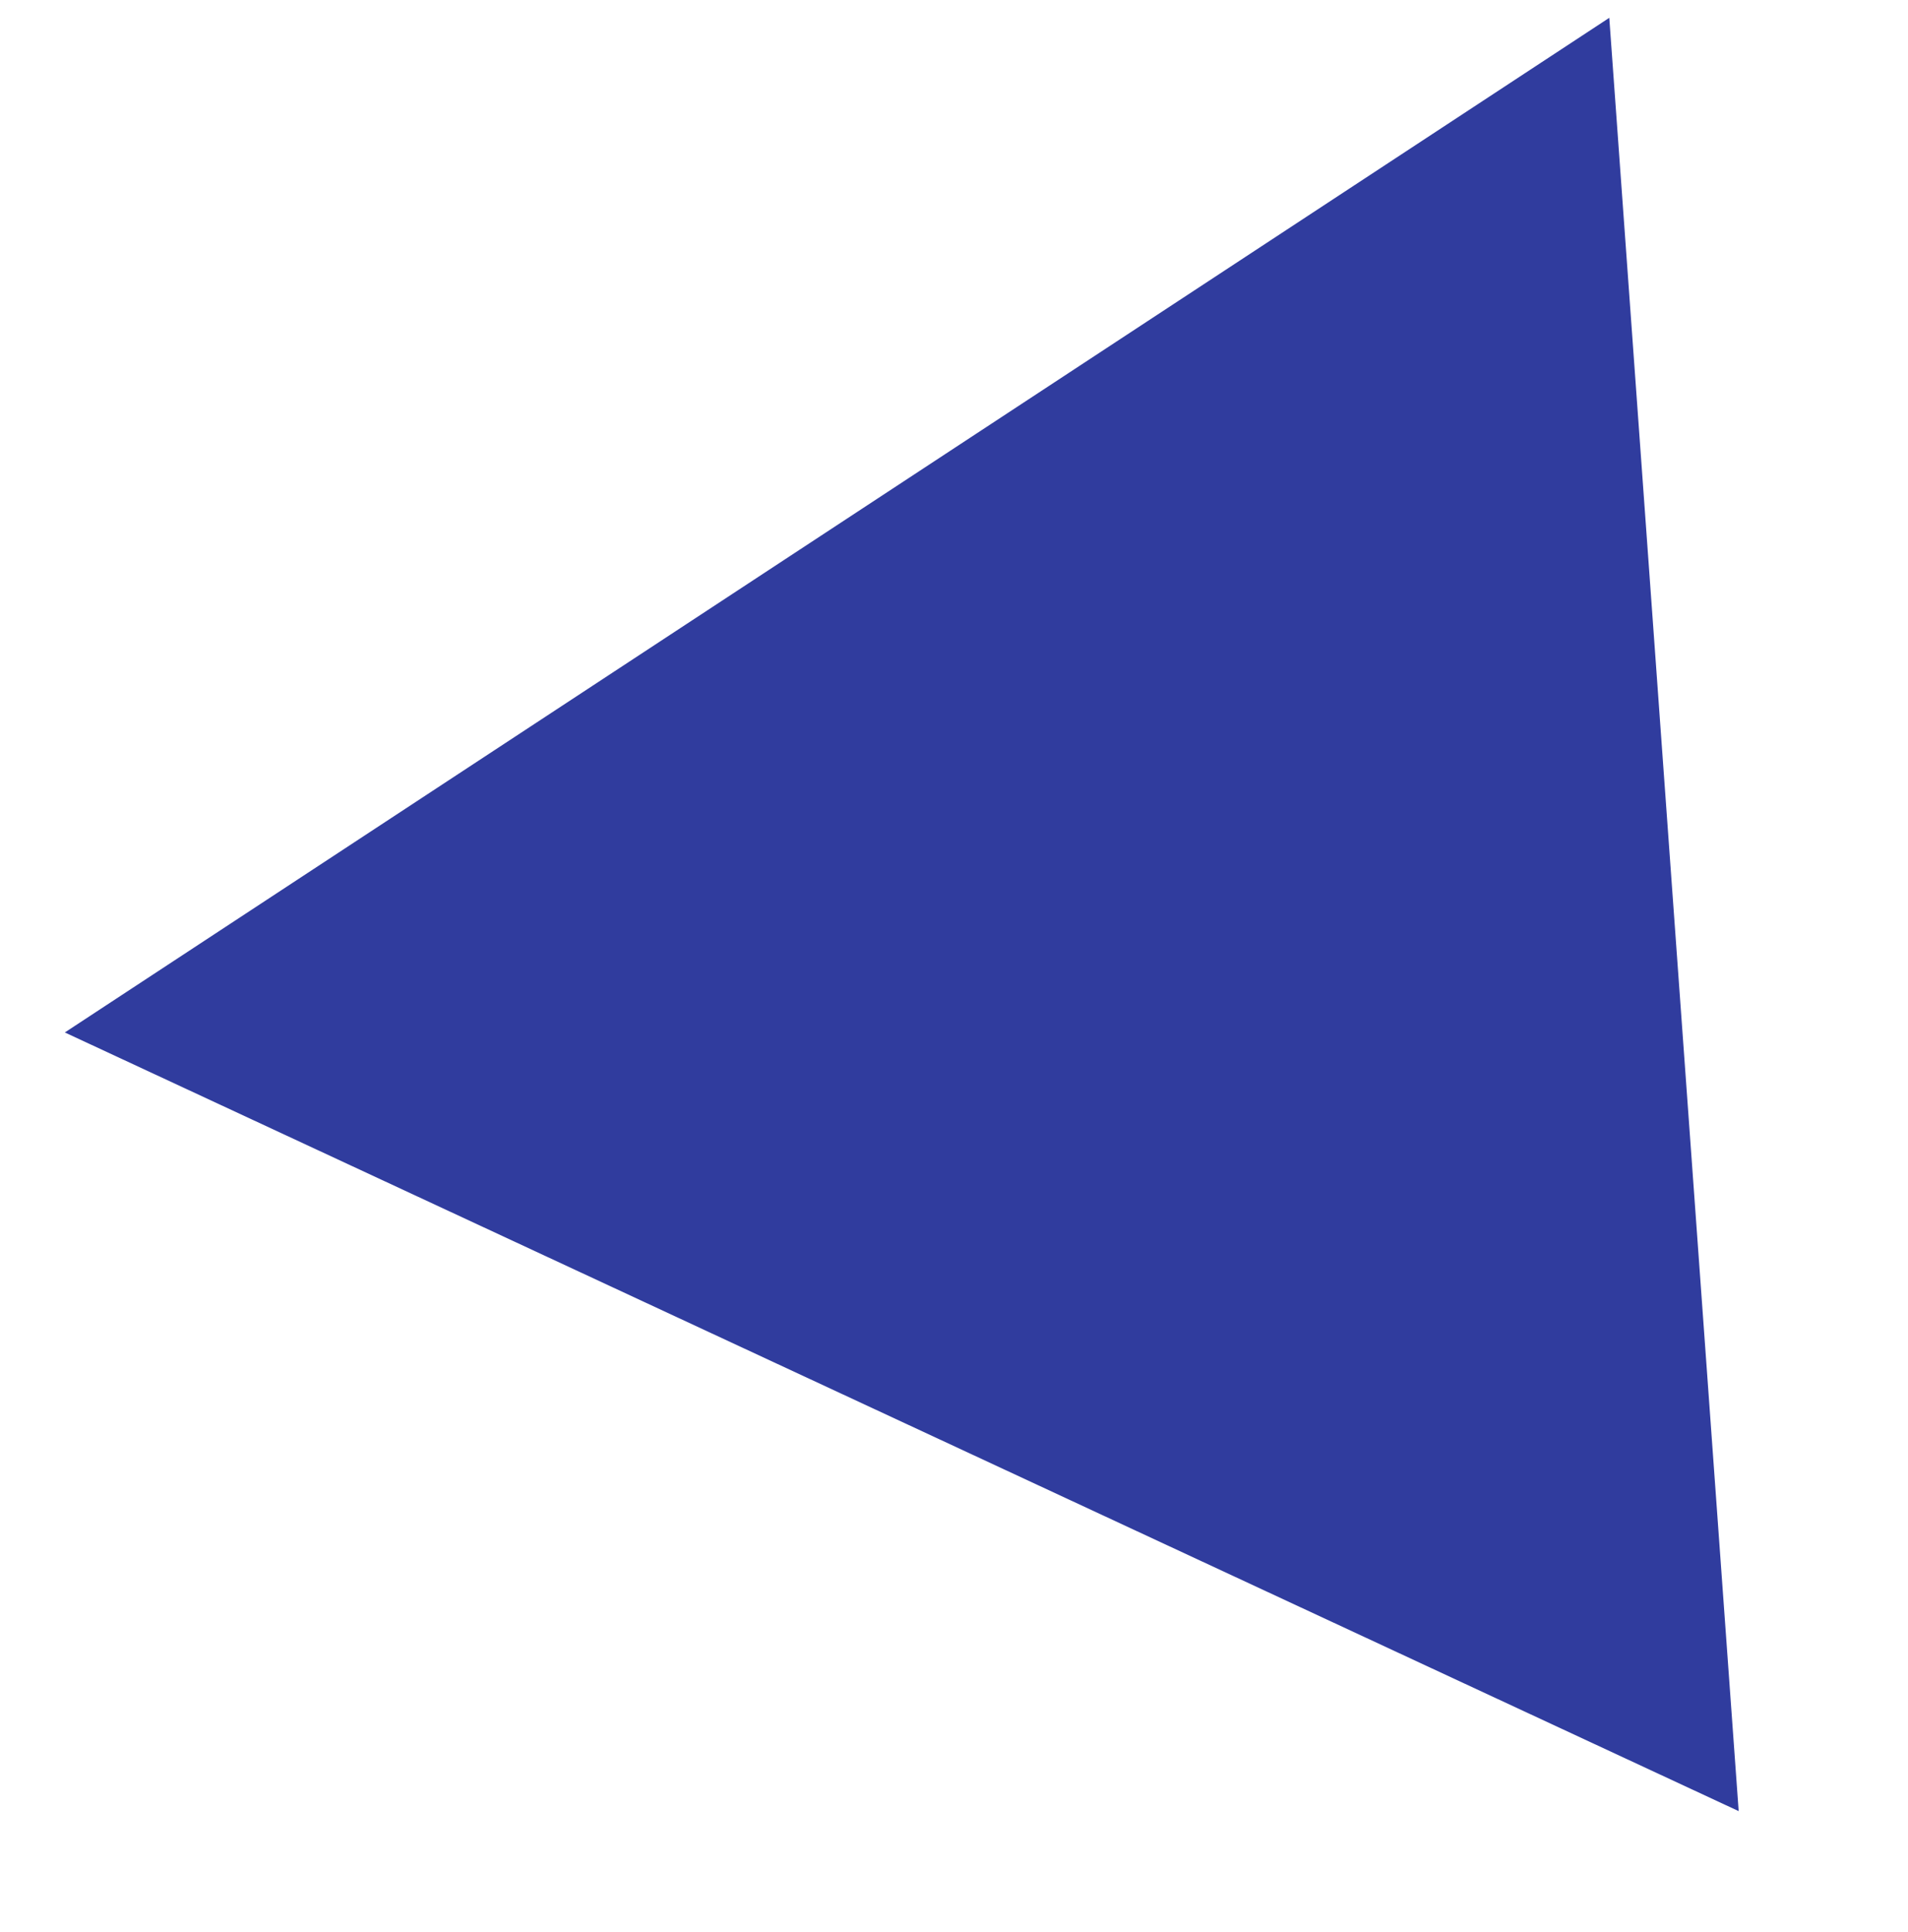 <?xml version="1.0" encoding="UTF-8"?> <svg xmlns="http://www.w3.org/2000/svg" width="320" height="324" viewBox="0 0 320 324" fill="none"> <path d="M10.873 173.128L291.602 303.698L269.901 2.987L10.873 173.128Z" fill="#303C9E"></path> </svg> 